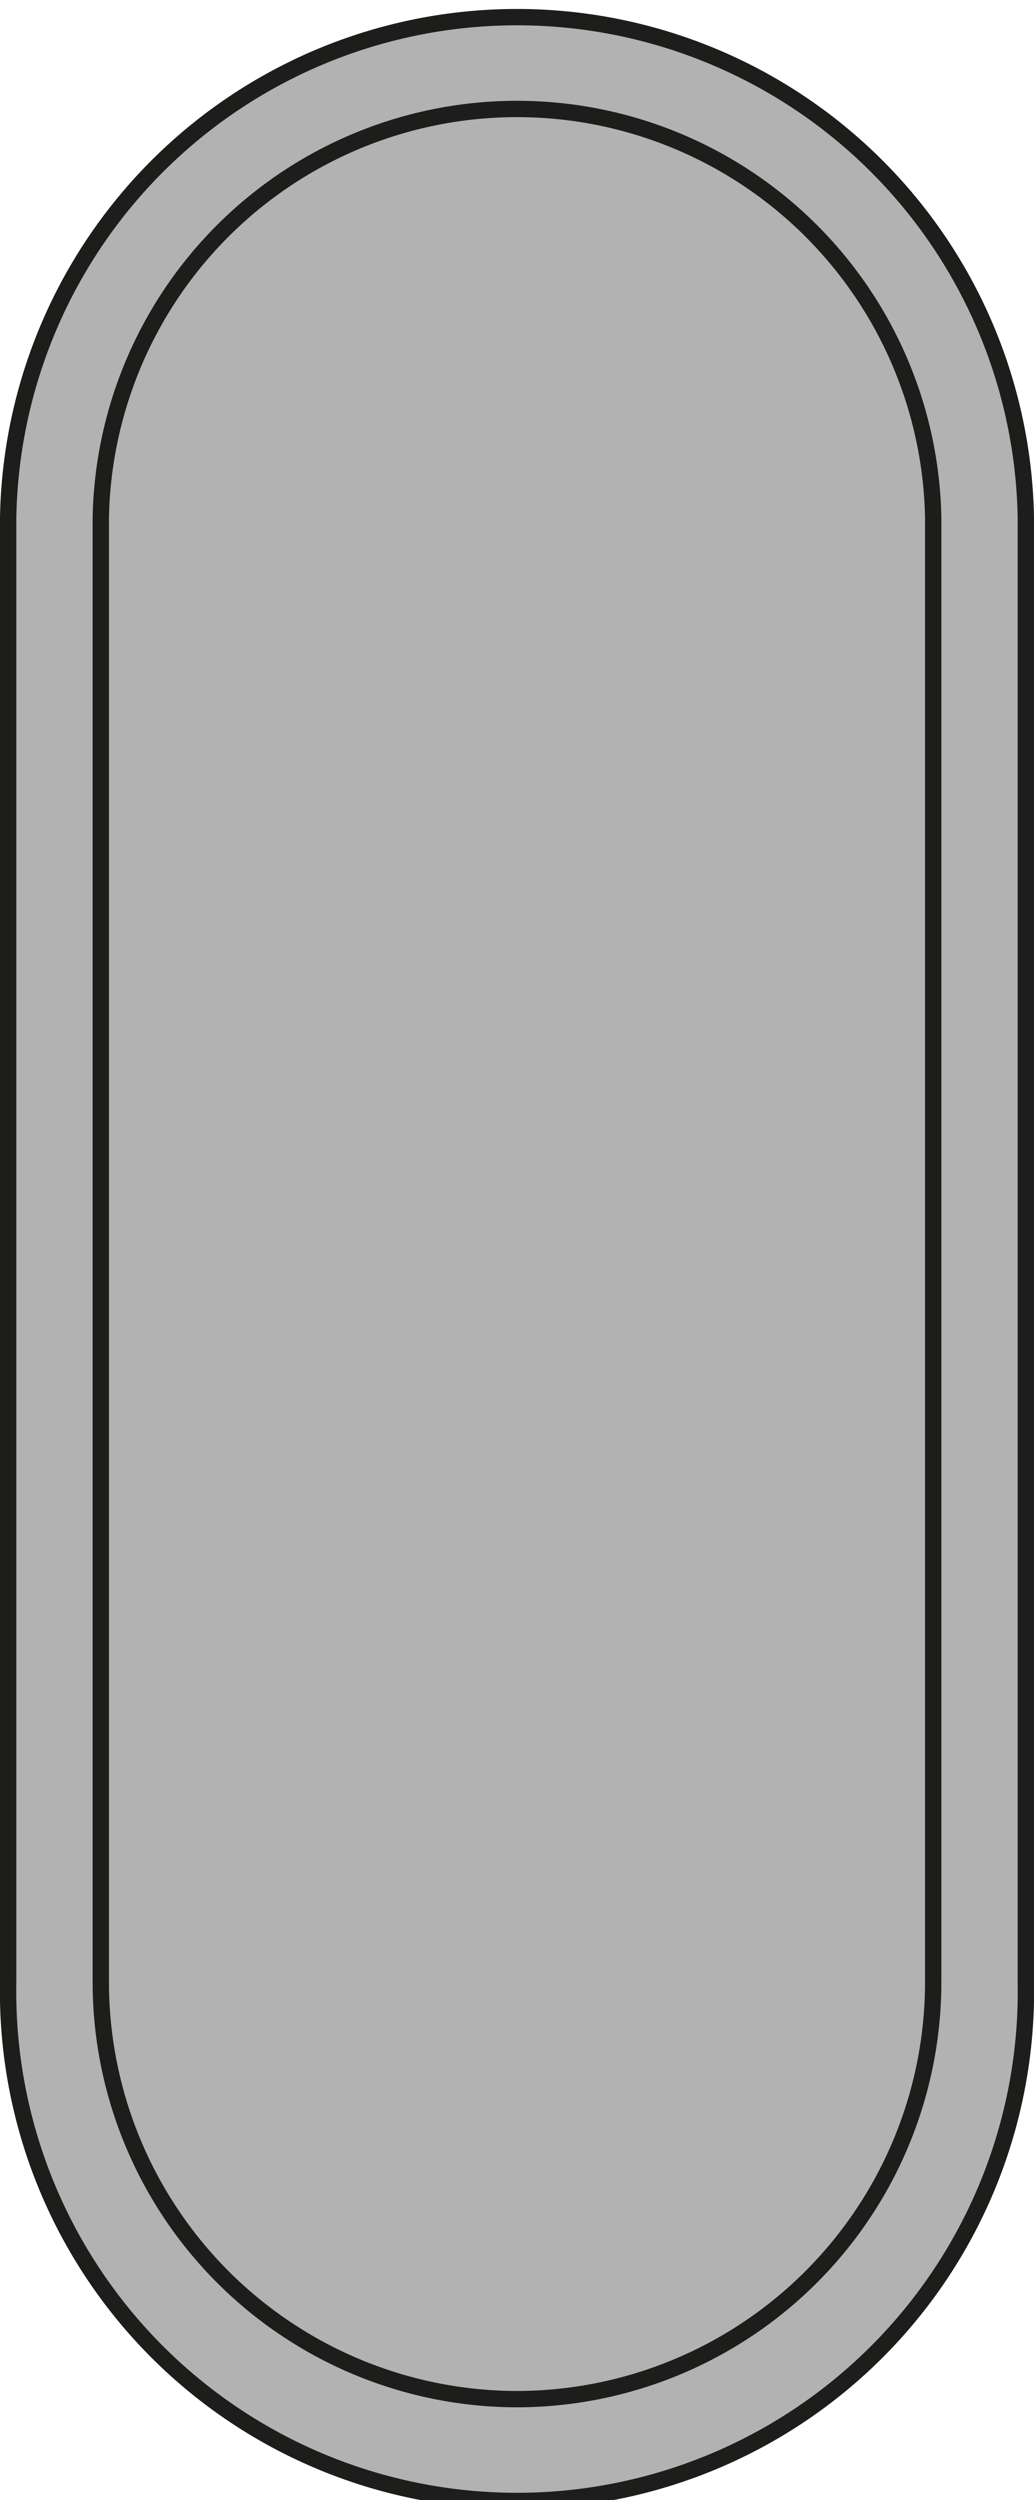 <svg xmlns="http://www.w3.org/2000/svg" viewBox="0 0 63.29 152.91"><defs><style>.cls-1{fill:#b2b2b2;stroke:#1d1d1b;stroke-miterlimit:10;}</style></defs><g id="Layer_2" data-name="Layer 2"><g id="Piezas"><path class="cls-1" d="M62.79,31.64v89.62a31.15,31.15,0,1,1-62.29,0V31.64a31.15,31.15,0,0,1,62.29,0Z"/><path class="cls-1" d="M31.65,146.74A25.51,25.51,0,0,1,6.17,121.26V31.64a25.48,25.48,0,0,1,50.95,0v89.62A25.51,25.51,0,0,1,31.65,146.74Z"/></g></g></svg>